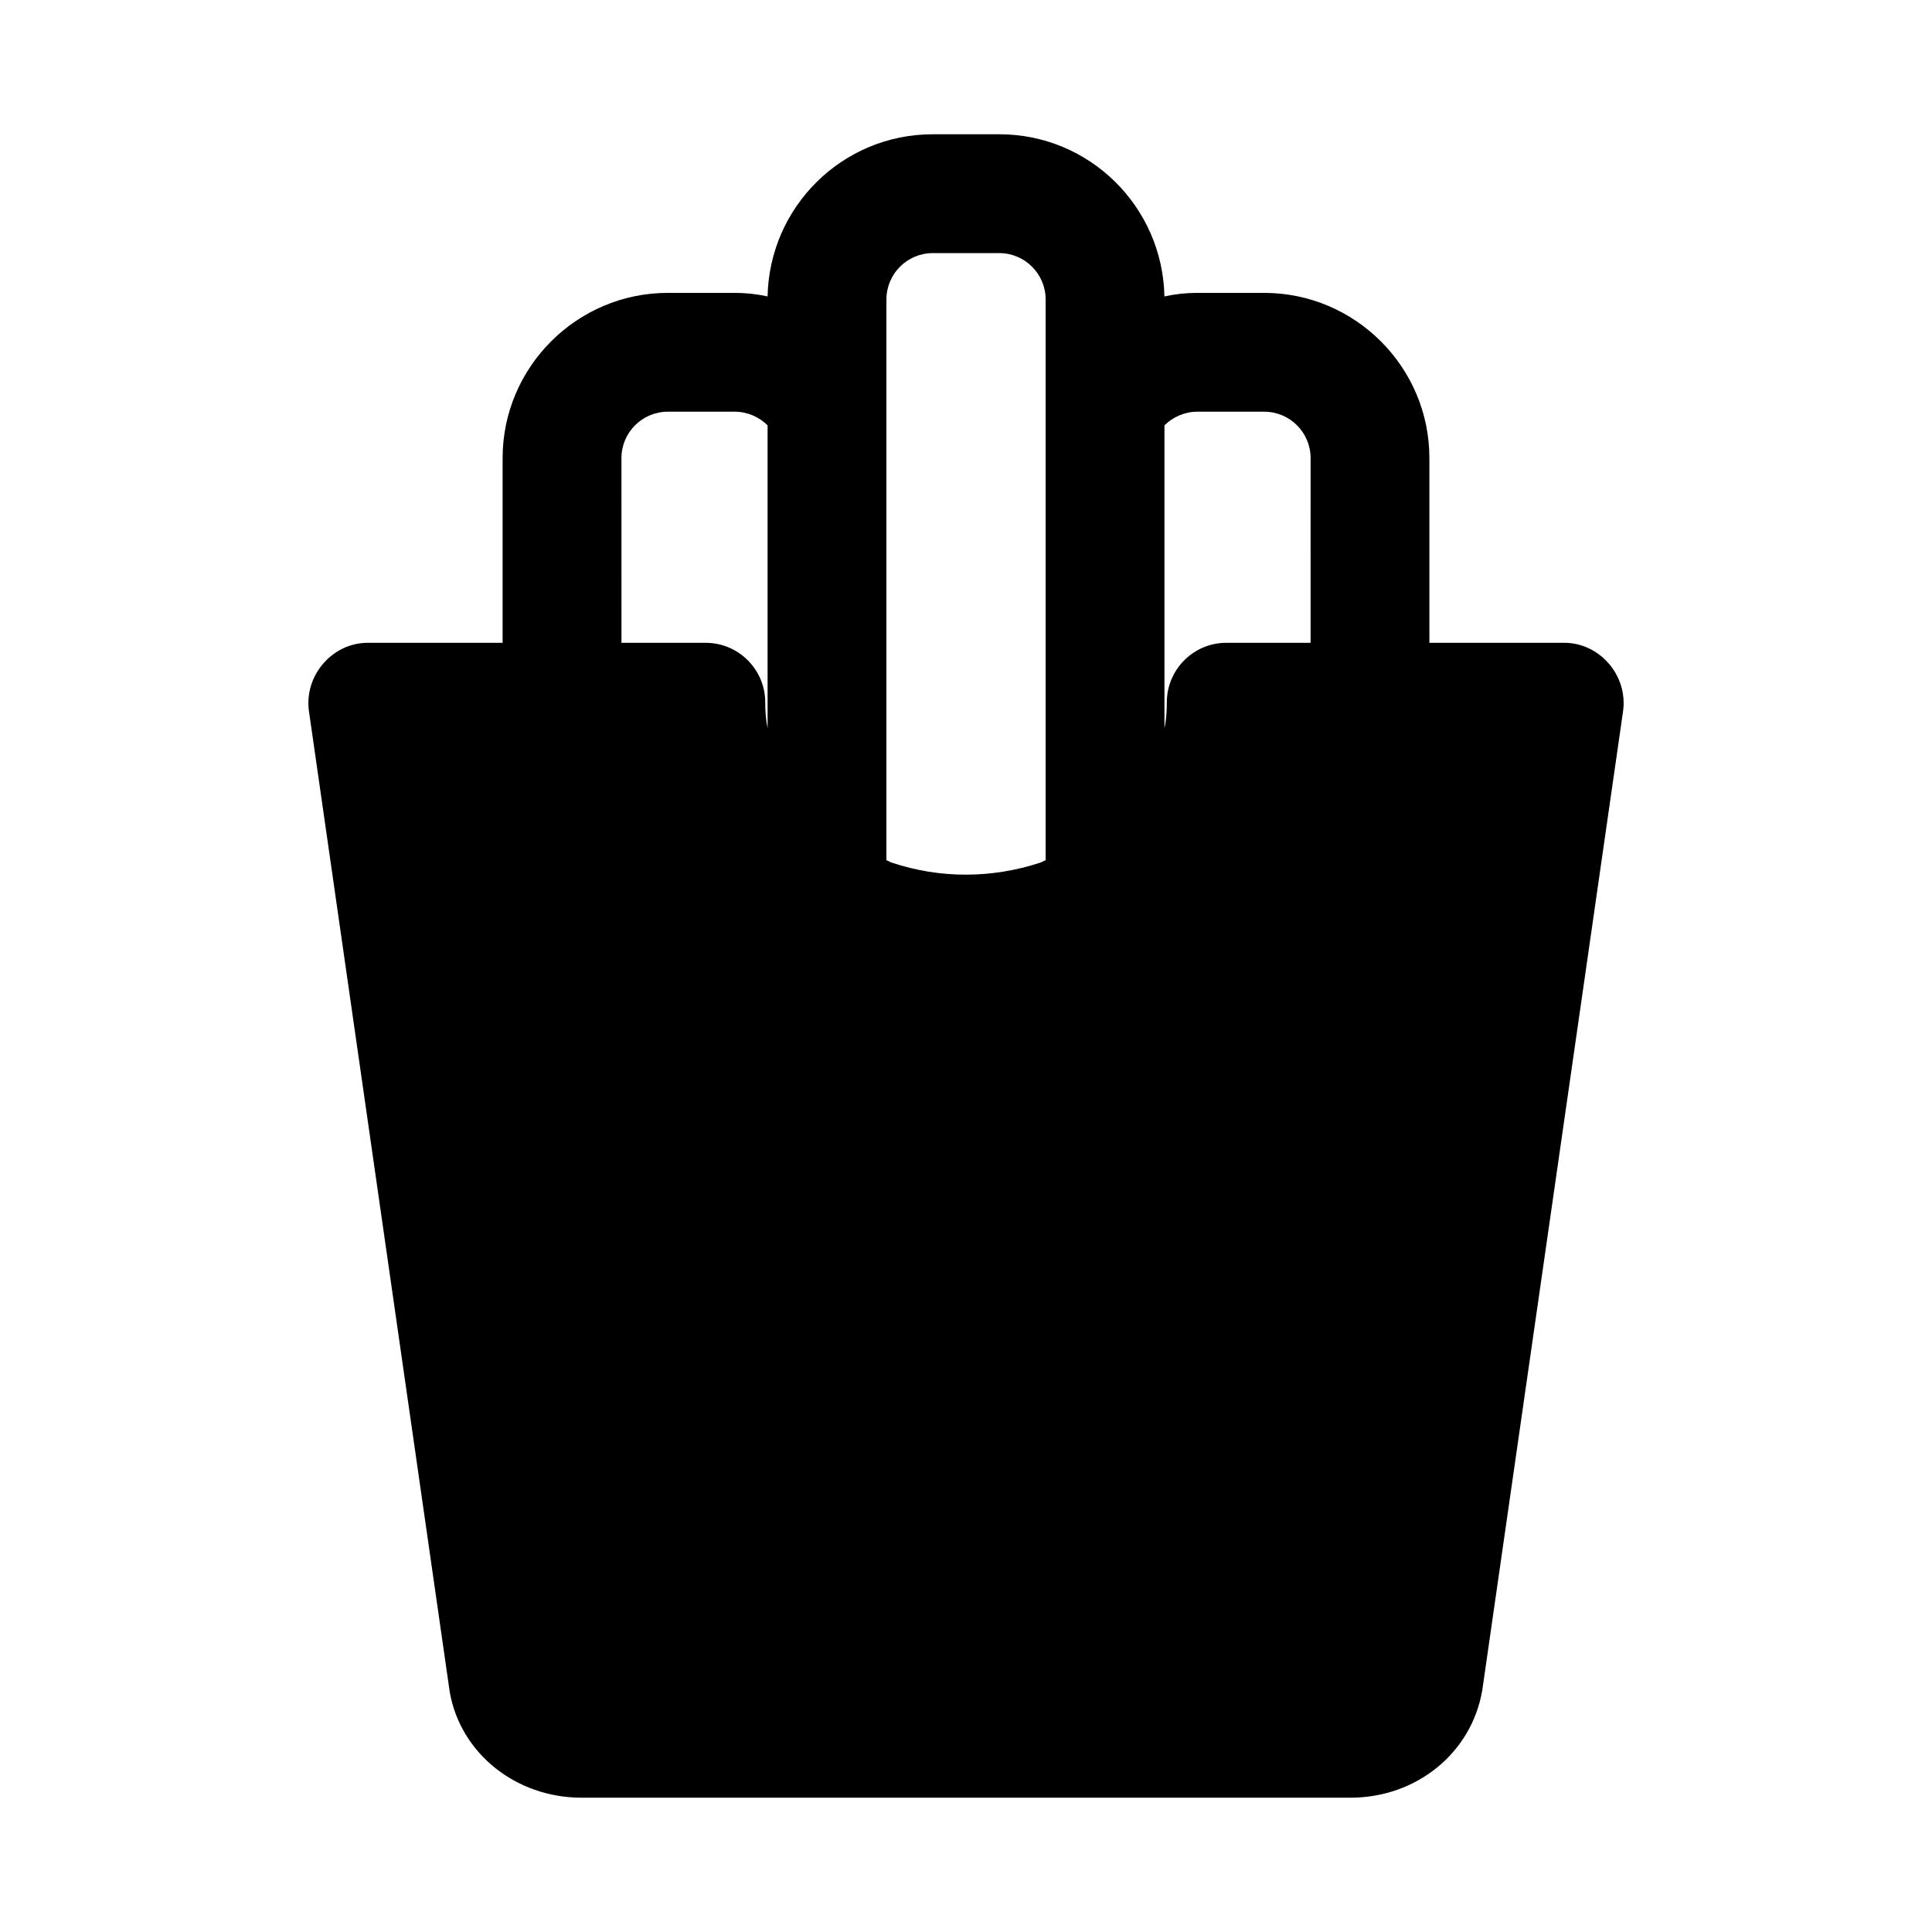 <?xml version="1.0" encoding="UTF-8"?>
<!-- Uploaded to: SVG Find, www.svgrepo.com, Generator: SVG Find Mixer Tools -->
<svg fill="#000000" width="800px" height="800px" version="1.1" viewBox="144 144 512 512" xmlns="http://www.w3.org/2000/svg">
 <path d="m570.35 319.86c-2.992-3.465-7.242-5.512-11.809-5.512h-35.738v-48.961c0-24.09-19.68-43.77-43.77-43.77h-17.789c-2.992 0-5.824 0.316-8.66 0.945-0.473-23.773-19.836-42.98-43.766-42.98h-17.633c-23.93 0-43.297 19.207-43.77 42.98-2.832-0.629-5.668-0.945-8.66-0.945h-17.789c-24.09 0-43.77 19.68-43.77 43.77v48.965h-35.738c-4.566 0-8.816 2.047-11.809 5.512-2.992 3.465-4.406 8.031-3.777 12.594l37.312 259.93c2.832 16.215 17.477 28.023 34.953 28.023h203.73c17.477 0 32.117-11.809 34.953-28.496l37.312-259.46c0.629-4.566-0.789-9.133-3.781-12.598zm-222.93 17.164c-0.473-2.363-0.629-4.566-0.629-6.926 0-8.66-7.086-15.742-15.742-15.742h-22.355l-0.004-48.969c0-6.769 5.512-12.281 12.281-12.281h17.789c3.305 0 6.457 1.418 8.66 3.621zm73.684 34.949c-0.473 0.16-0.945 0.473-1.418 0.633-12.91 4.25-26.609 4.25-39.359 0-0.473-0.156-0.945-0.473-1.418-0.629v-148.62c0-6.773 5.508-12.281 12.281-12.281h17.633c6.769 0 12.281 5.512 12.281 12.281zm70.215-57.621h-22.355c-8.66 0-15.742 7.086-15.742 15.742 0 2.359-0.156 4.723-0.629 6.926v-80.293c2.203-2.203 5.352-3.621 8.66-3.621h17.789c6.769 0 12.281 5.512 12.281 12.281z"/>
</svg>